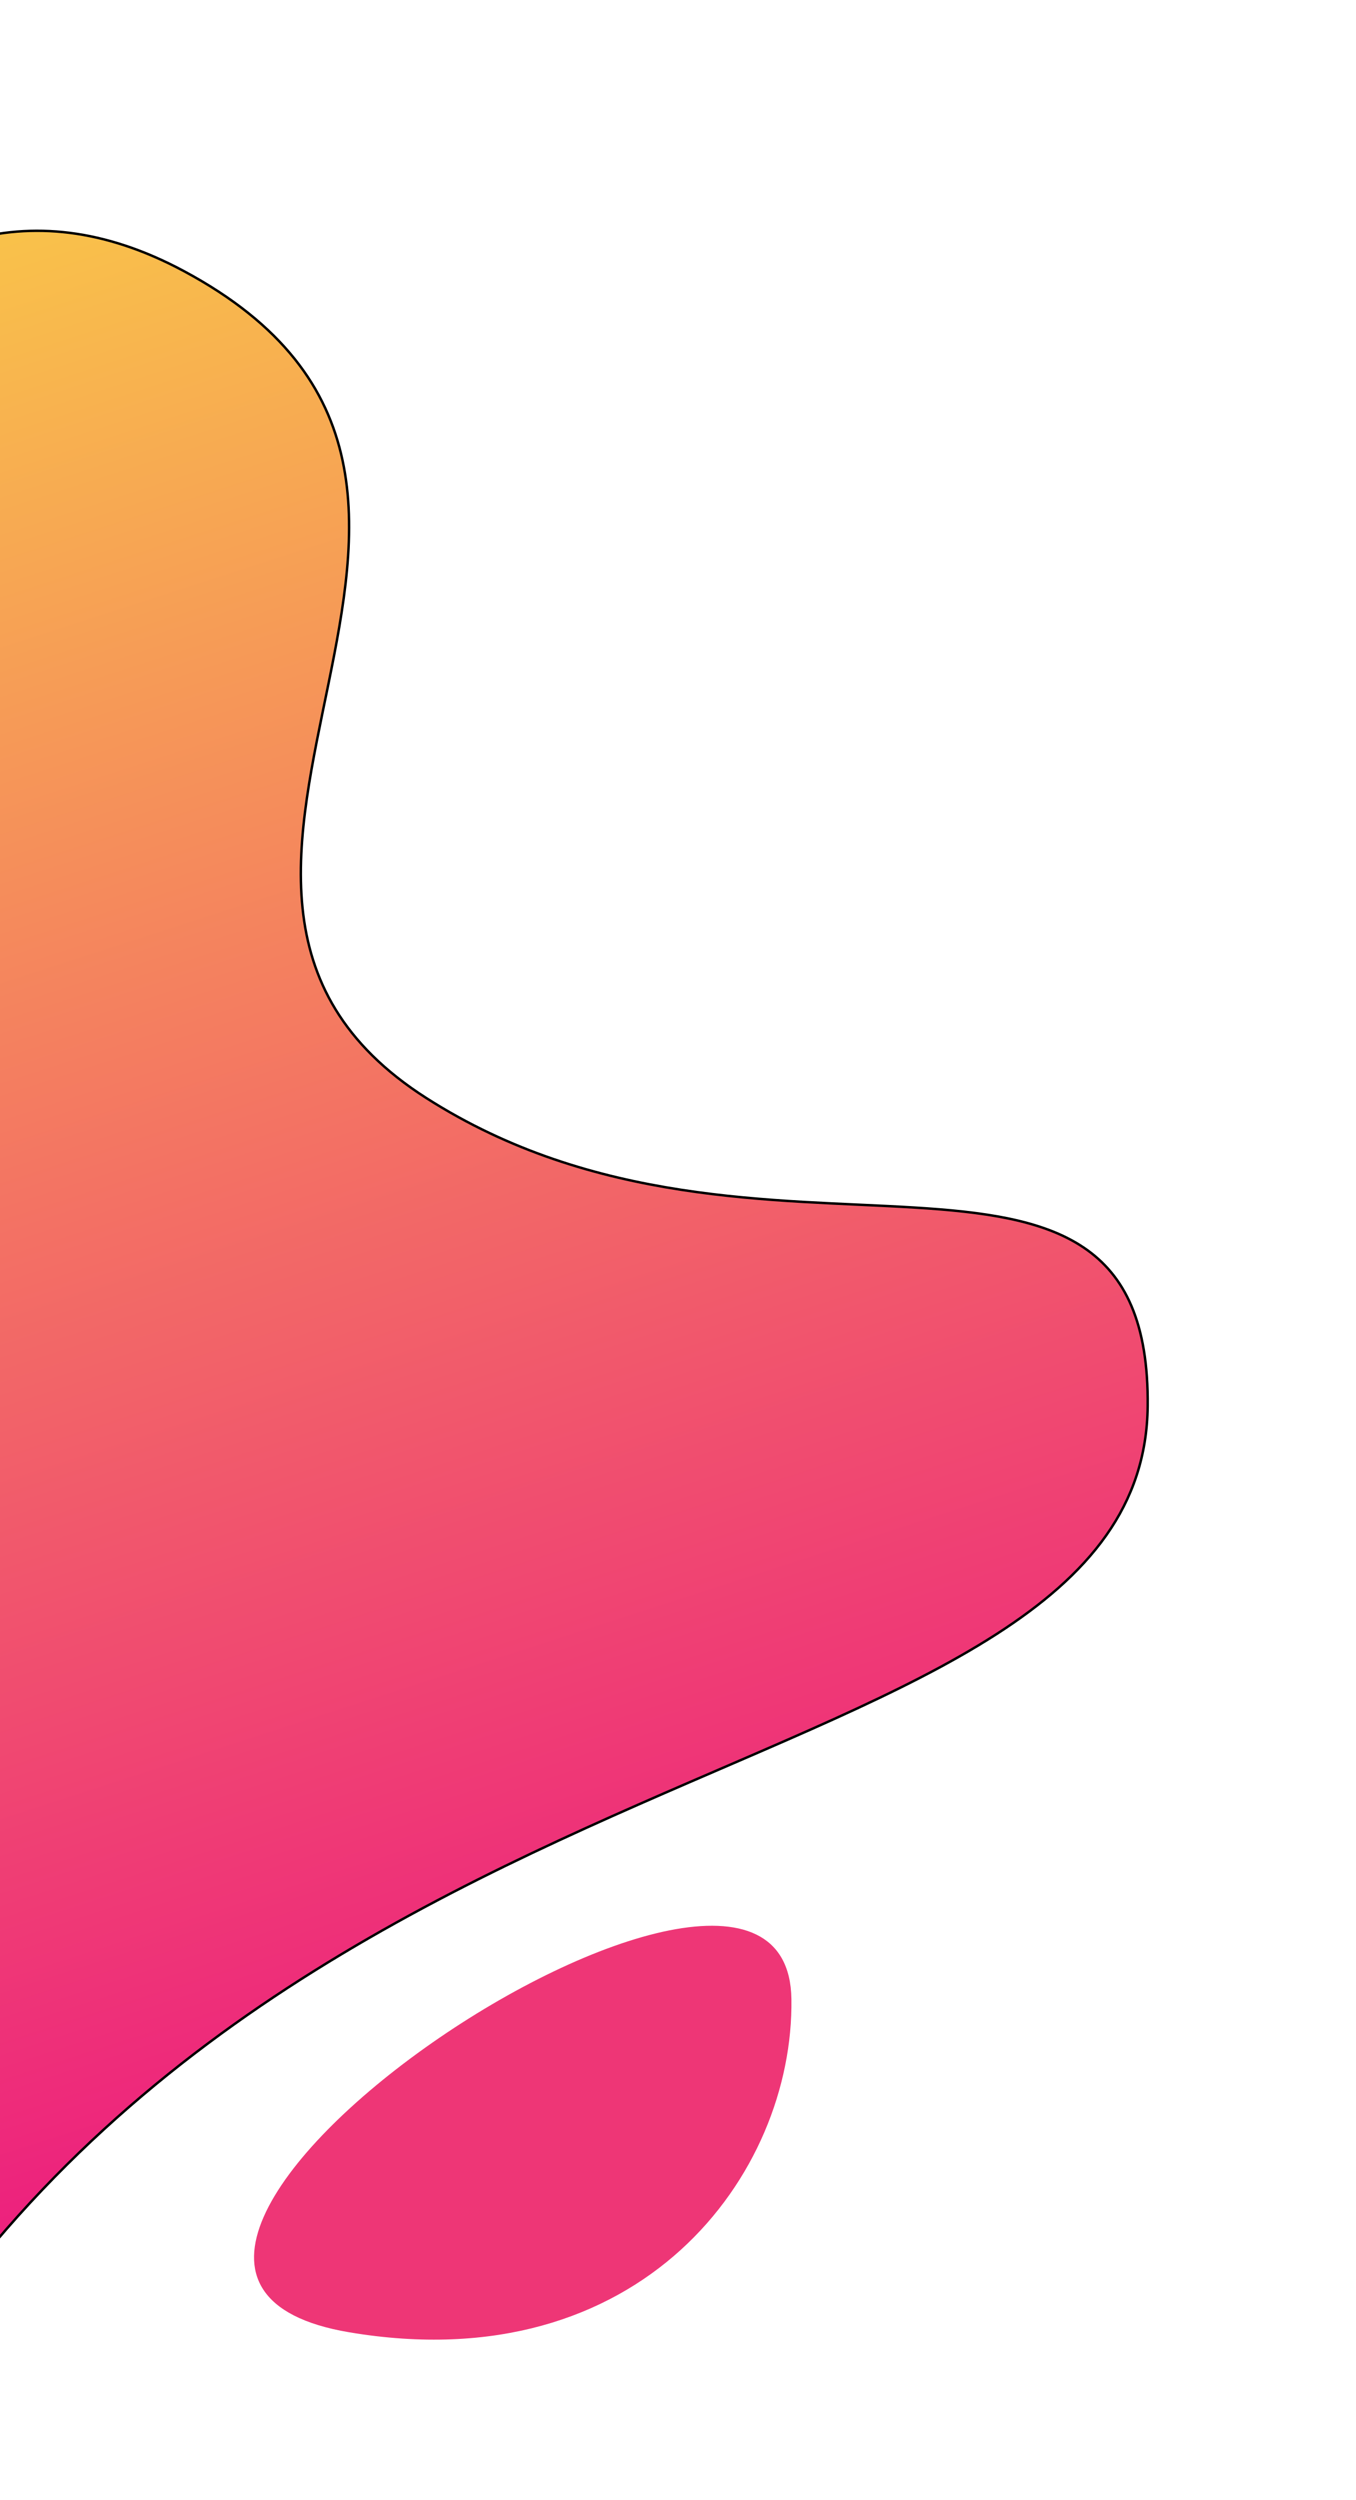 <svg width="555" height="1023" viewBox="0 0 555 1023" fill="none" xmlns="http://www.w3.org/2000/svg">
<path d="M323.924 817.986C324.962 889.772 262.401 974.513 142.885 954.342C-6.509 929.128 322.352 709.293 323.924 817.986Z" fill="#EE3676"/>
<path d="M75.139 110.868C-55.458 40.931 -136.309 211.091 -160.41 304.914C-244.769 590.502 -89.282 1059.43 -66.147 1014.12C93.793 700.913 468.034 738.515 469.736 575.41C471.16 438.938 311.971 537.132 174.421 449.267C36.871 361.403 238.384 198.289 75.139 110.868Z" fill="url(#paint0_linear_173_23)" stroke="black"/>
<defs>
<linearGradient id="paint0_linear_173_23" x1="19.432" y1="87.804" x2="300.477" y2="955.473" gradientUnits="userSpaceOnUse">
<stop stop-color="#F9C24A"/>
<stop offset="1" stop-color="#EB0686"/>
</linearGradient>
</defs>
</svg>
